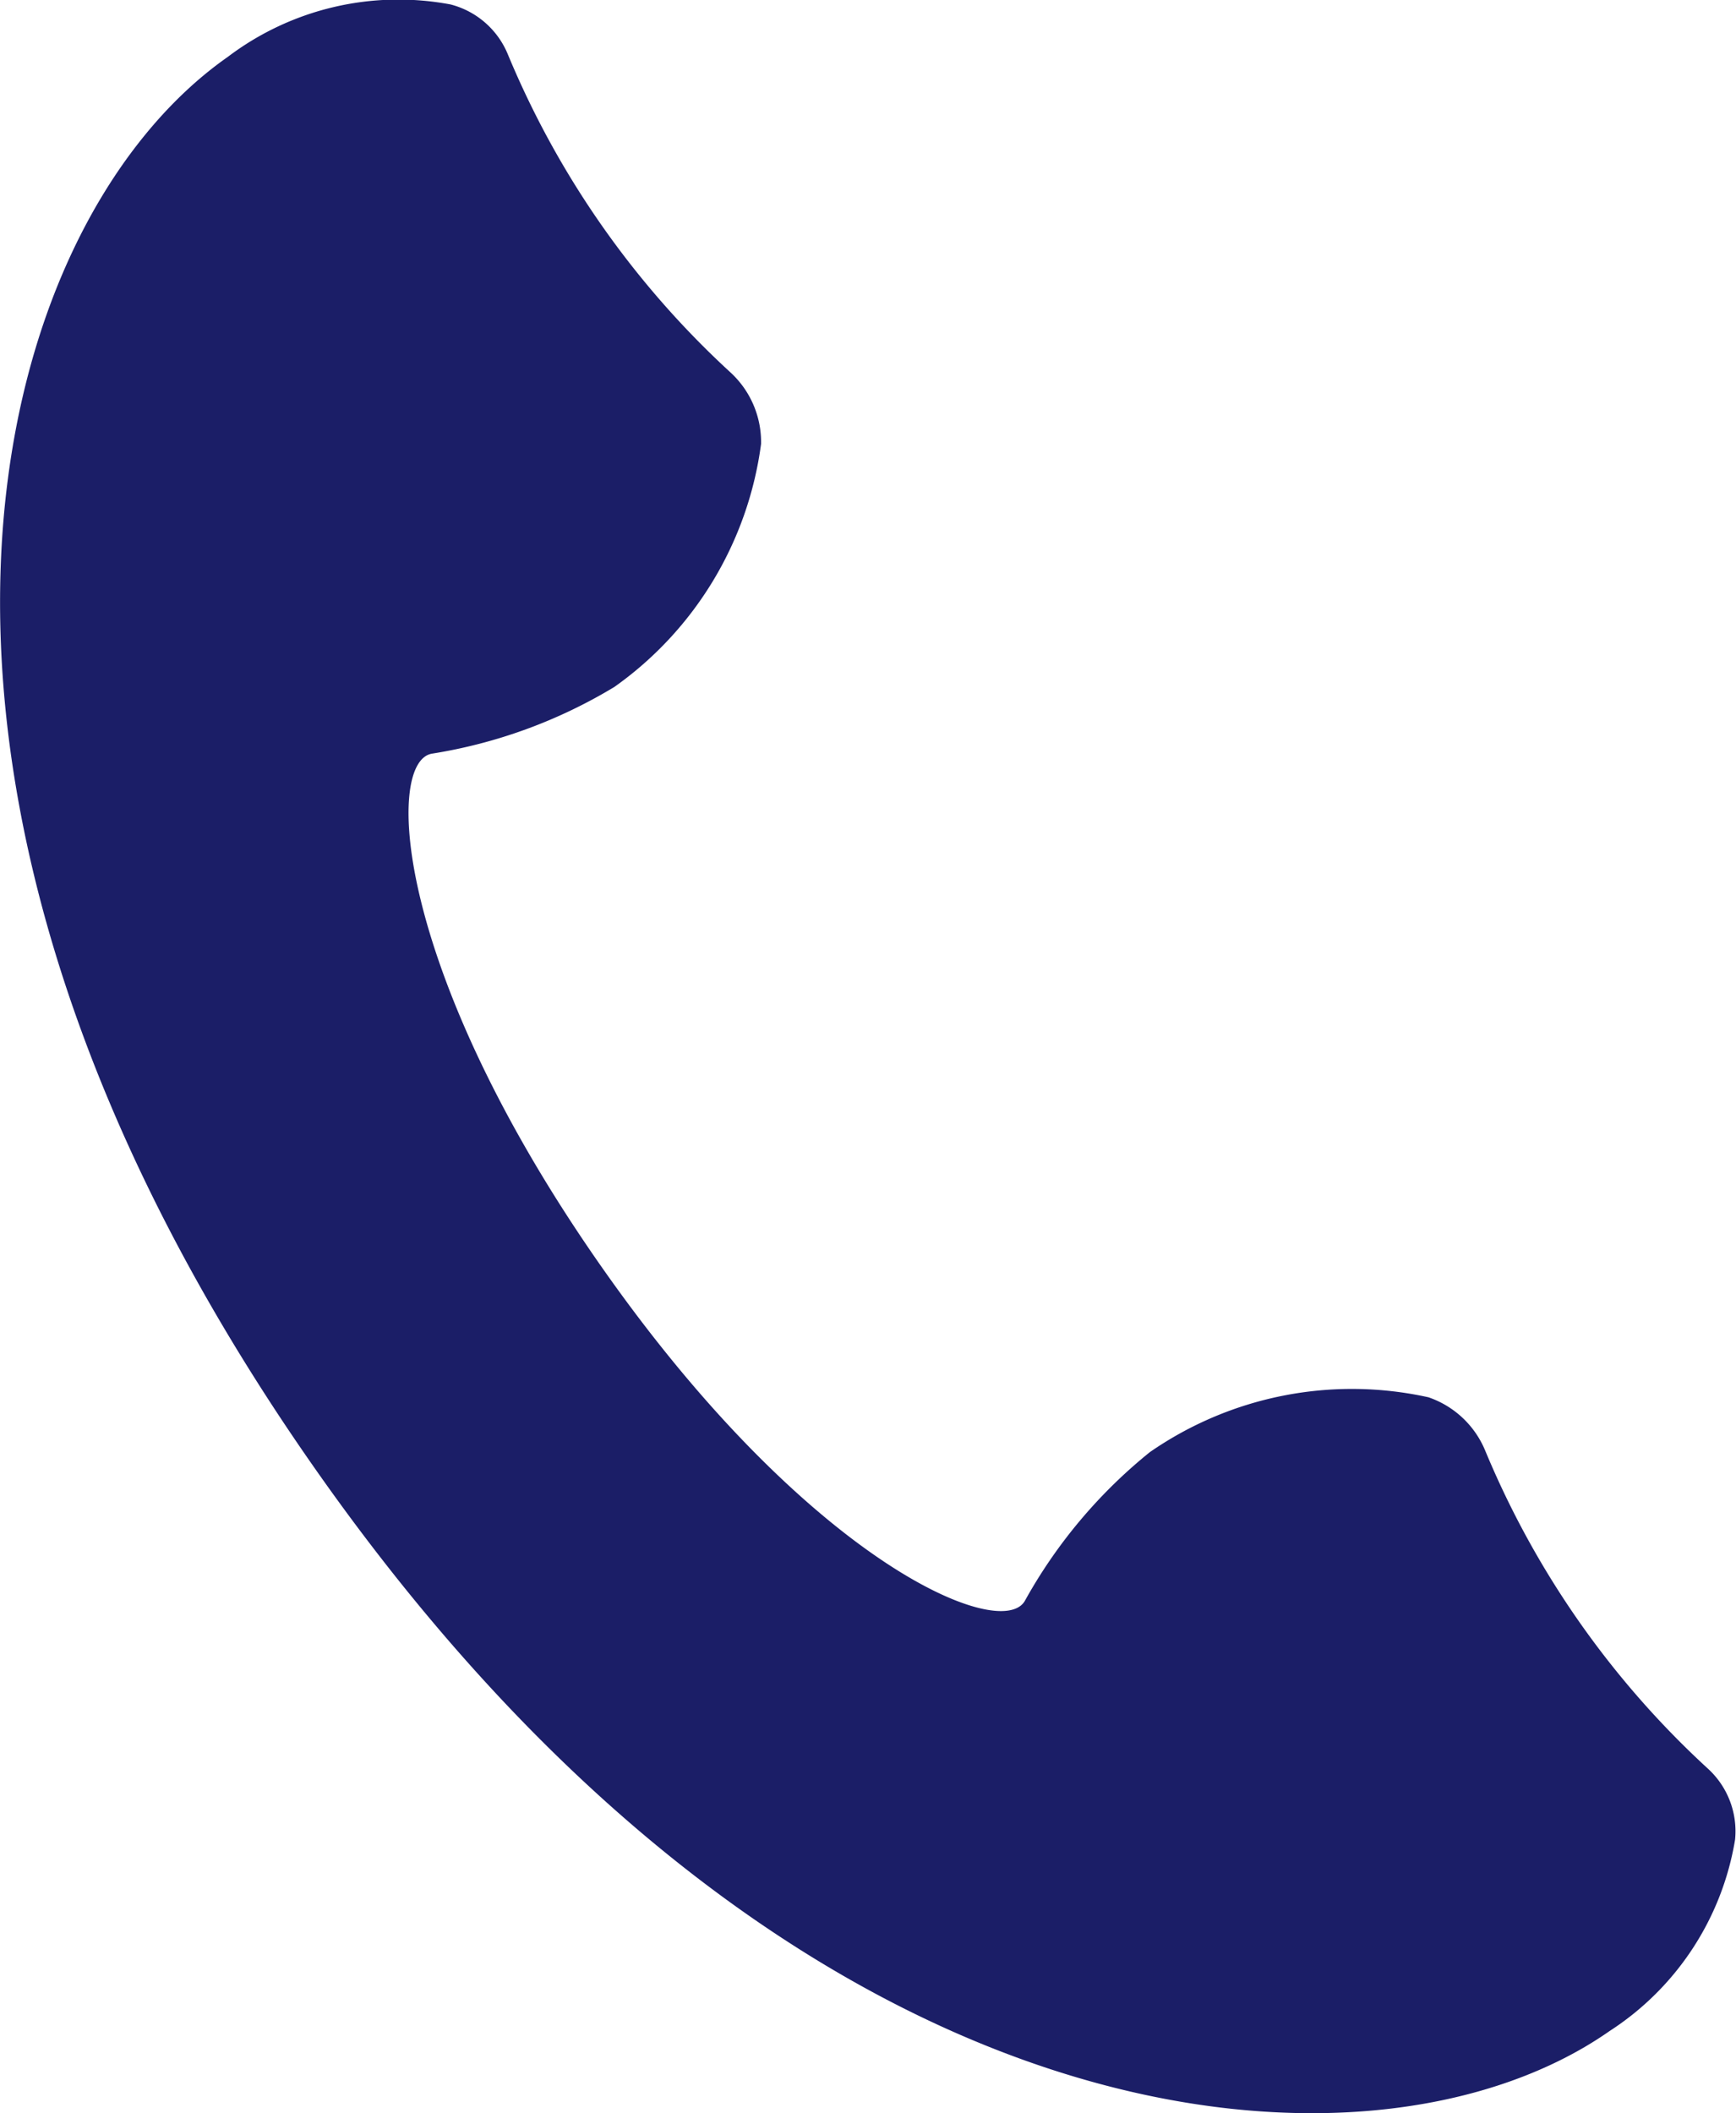 <svg xmlns="http://www.w3.org/2000/svg" width="33.494" height="40.759" viewBox="0 0 33.494 40.759"><defs><style>.a{fill:#1b1e67;}</style></defs><path class="a" d="M163.911,468.365a6.846,6.846,0,0,0-5.375,1.057,9.756,9.756,0,0,0-2.413,2.87c-.462.8-4.18-.749-8.174-6.453s-4.175-9.727-3.268-9.888a9.76,9.76,0,0,0,3.522-1.287,6.842,6.842,0,0,0,2.831-4.689,1.825,1.825,0,0,0-.582-1.37,17.359,17.359,0,0,1-4.308-6.153,1.636,1.636,0,0,0-1.1-.952,5.45,5.45,0,0,0-4.3,1.012c-4.632,3.244-7.607,13.961,1.667,27.205s20.363,14.114,24.995,10.871a5.448,5.448,0,0,0,2.42-3.691,1.635,1.635,0,0,0-.517-1.363A17.359,17.359,0,0,1,165,469.381,1.824,1.824,0,0,0,163.911,468.365Z" transform="translate(-136.35 -441.414)"/></svg>